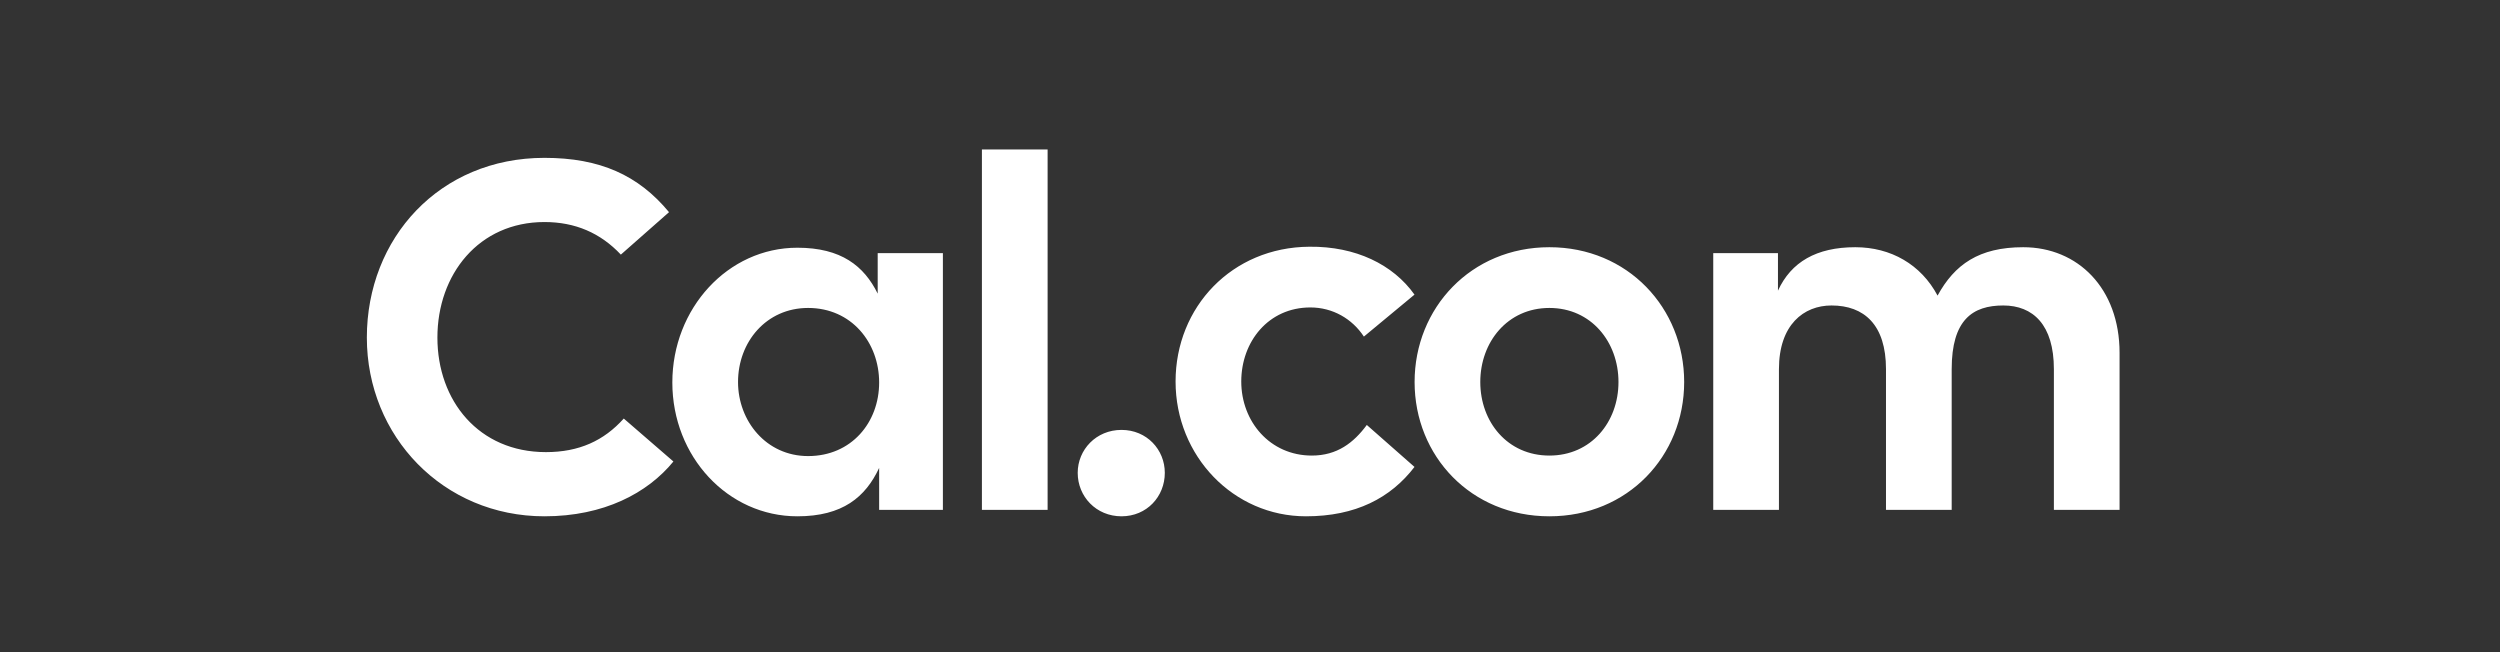 <svg width="184" height="48" viewBox="0 0 184 48" fill="none" xmlns="http://www.w3.org/2000/svg">
<rect x="0" y="0" width="184" height="48" fill="#333333" stroke="none"/>
<path d="M40.072 38C44.441 38 47.665 36.292 49.563 33.966L45.91 30.805C44.441 32.44 42.615 33.276 40.179 33.276C35.237 33.276 32.193 29.497 32.193 24.845C32.193 20.194 35.237 16.342 40.072 16.342C42.328 16.342 44.191 17.141 45.695 18.74L49.24 15.615C46.984 12.89 44.155 11.618 40.072 11.618C32.336 11.618 27 17.541 27 24.845C27 32.113 32.623 38 40.072 38ZM58.688 38C62.019 38 63.702 36.583 64.705 34.439V37.528H69.397V18.631H64.598V21.611C63.595 19.576 61.912 18.232 58.688 18.232C53.567 18.232 49.484 22.701 49.484 28.152C49.484 33.603 53.567 38 58.688 38ZM54.319 28.116C54.319 25.172 56.396 22.665 59.476 22.665C62.664 22.665 64.705 25.209 64.705 28.152C64.705 31.096 62.664 33.567 59.476 33.567C56.396 33.567 54.319 30.986 54.319 28.116ZM72.269 37.528H77.104V11H72.269V37.528ZM82.542 38C84.405 38 85.73 36.546 85.73 34.802C85.73 33.094 84.405 31.641 82.542 31.641C80.68 31.641 79.319 33.094 79.319 34.802C79.319 36.546 80.68 38 82.542 38ZM96.12 38C99.773 38 102.352 36.655 104.107 34.366L100.597 31.277C99.63 32.586 98.412 33.53 96.55 33.53C93.47 33.53 91.357 31.023 91.357 28.079C91.357 25.136 93.363 22.628 96.443 22.628C98.09 22.628 99.523 23.464 100.382 24.773L104.107 21.684C102.531 19.467 99.773 18.122 96.371 18.159C90.677 18.195 86.522 22.592 86.522 28.079C86.522 33.567 90.784 38 96.12 38ZM114.035 38C119.801 38 123.955 33.567 123.955 28.116C123.955 22.665 119.801 18.195 114.035 18.195C108.269 18.195 104.114 22.665 104.114 28.116C104.114 33.567 108.269 38 114.035 38ZM108.949 28.116C108.949 25.172 110.955 22.665 114.035 22.665C117.115 22.665 119.12 25.172 119.12 28.116C119.12 31.059 117.115 33.53 114.035 33.53C110.955 33.53 108.949 31.059 108.949 28.116ZM126.095 37.528H130.93V27.171C130.93 23.9 132.756 22.483 134.798 22.483C137.197 22.483 138.809 23.9 138.809 27.171V37.528H143.644V27.171C143.644 23.537 145.184 22.483 147.441 22.483C149.625 22.483 151.166 23.9 151.166 27.171V37.528H156V25.972C156 21.211 152.92 18.195 148.909 18.195C145.65 18.195 143.859 19.467 142.605 21.756C141.388 19.467 139.167 18.195 136.553 18.195C133.688 18.195 131.825 19.285 130.858 21.393V18.631H126.095V37.528Z" fill="white"/>
</svg>
